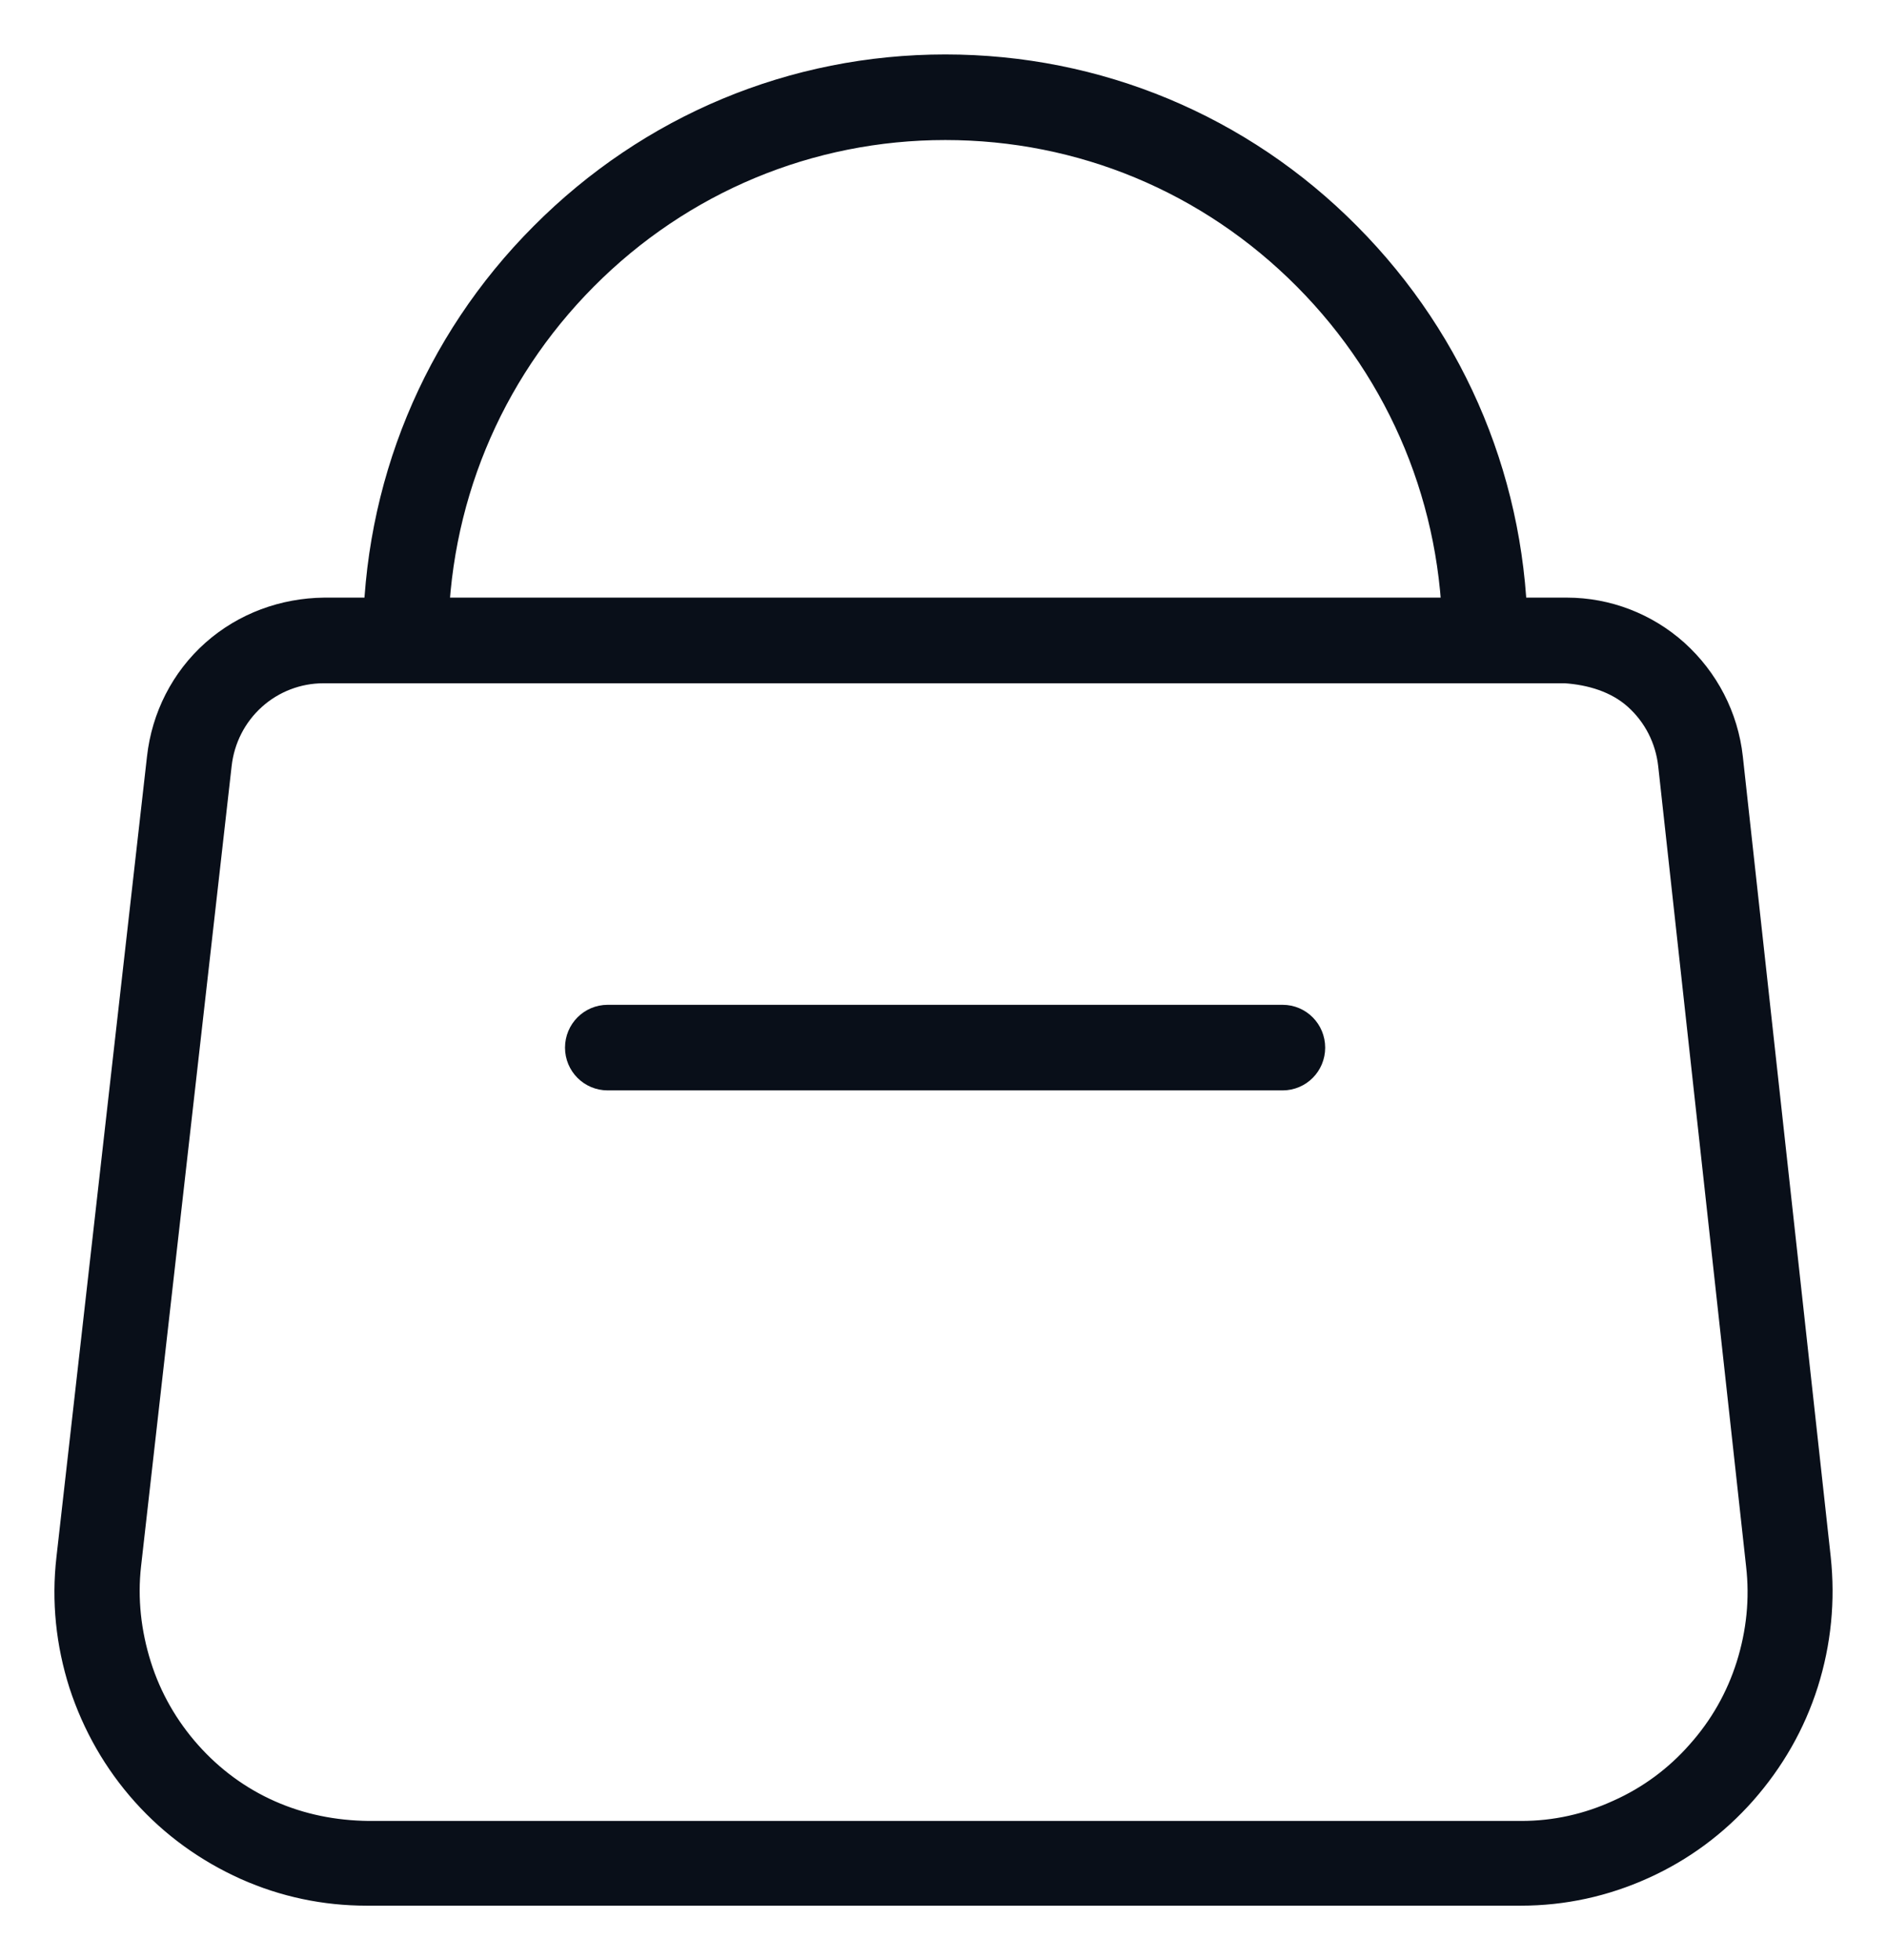 <svg width="26" height="27" viewBox="0 0 26 27" fill="none" xmlns="http://www.w3.org/2000/svg">
<path d="M5.052 26C4.486 26 3.937 25.885 3.419 25.654C2.895 25.418 2.43 25.084 2.045 24.654C1.659 24.223 1.376 23.726 1.195 23.174C1.02 22.623 0.96 22.053 1.026 21.477L2.274 10.447C2.334 9.907 2.587 9.404 2.997 9.04C3.407 8.676 3.931 8.488 4.468 8.482H21.589C22.126 8.482 22.644 8.683 23.042 9.04C23.445 9.404 23.705 9.901 23.765 10.447L24.976 21.471C25.037 22.041 24.982 22.61 24.808 23.162C24.633 23.714 24.349 24.205 23.97 24.636C23.59 25.066 23.132 25.406 22.608 25.642C22.084 25.879 21.529 26 20.956 26H5.052ZM4.455 9.162C4.082 9.162 3.72 9.301 3.443 9.55C3.16 9.804 2.985 10.15 2.943 10.526L1.695 21.549C1.641 22.028 1.695 22.507 1.84 22.968C1.985 23.429 2.226 23.847 2.545 24.205C2.864 24.563 3.25 24.848 3.69 25.042C4.13 25.236 4.594 25.327 5.076 25.333H20.962C21.439 25.333 21.903 25.23 22.337 25.03C22.771 24.836 23.156 24.551 23.47 24.193C23.789 23.835 24.024 23.423 24.169 22.962C24.313 22.501 24.362 22.028 24.307 21.549L23.096 10.526C23.054 10.15 22.879 9.804 22.596 9.55C22.312 9.295 21.933 9.186 21.571 9.162H4.455Z" fill="#090F19" stroke="#090F19" stroke-width="0.5"/>
<path d="M20.462 9.162C20.276 9.162 20.125 9.01 20.125 8.822C20.125 6.912 19.384 5.117 18.046 3.771C16.702 2.419 14.918 1.679 13.025 1.679C11.133 1.679 9.343 2.425 8.005 3.771C6.661 5.123 5.926 6.918 5.926 8.822C5.926 9.01 5.775 9.162 5.588 9.162C5.402 9.162 5.251 9.01 5.251 8.822C5.251 6.73 6.059 4.765 7.529 3.292C9 1.813 10.952 1 13.025 1C15.099 1 17.057 1.813 18.522 3.292C19.992 4.772 20.8 6.736 20.8 8.822C20.8 9.01 20.649 9.162 20.462 9.162Z" fill="#090F19" stroke="#090F19" stroke-width="0.5"/>
<path d="M17.672 14.77H8.373C8.186 14.77 8.035 14.619 8.035 14.431C8.035 14.243 8.186 14.091 8.373 14.091H17.672C17.859 14.091 18.009 14.243 18.009 14.431C18.009 14.619 17.859 14.77 17.672 14.77Z" fill="#090F19" stroke="#090F19" stroke-width="0.5"/>
</svg>
